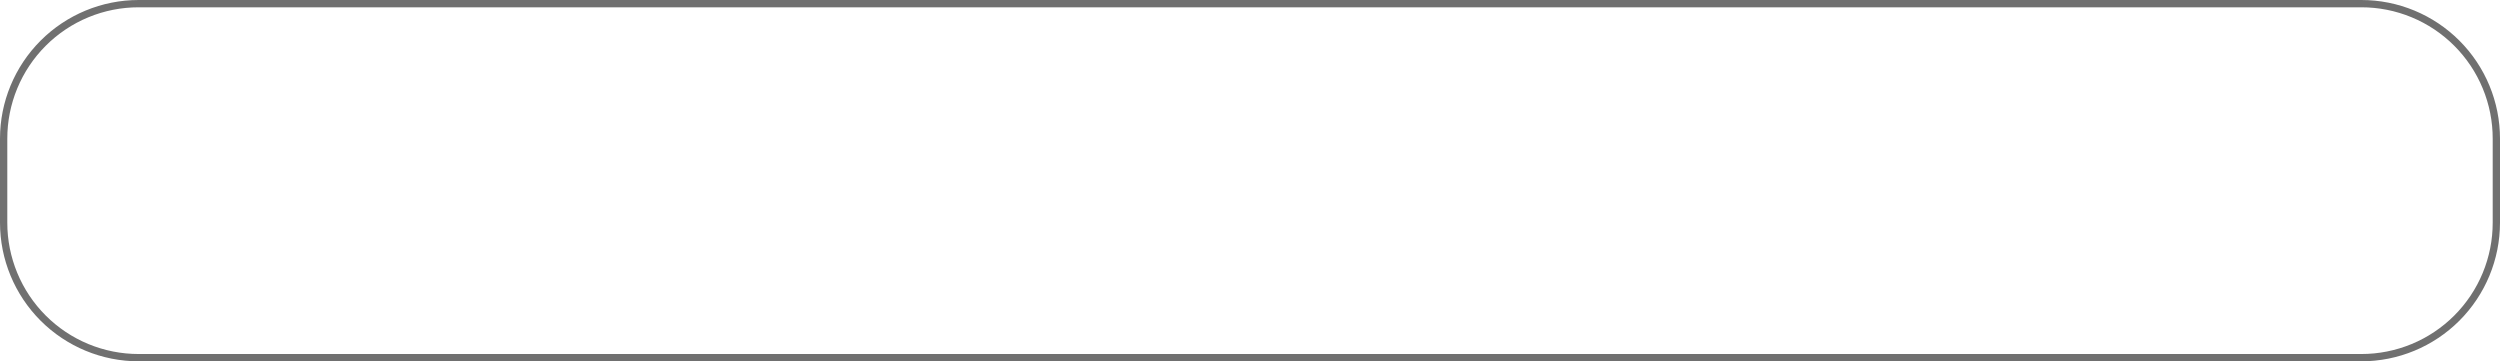 <?xml version="1.0" encoding="UTF-8"?> <svg xmlns="http://www.w3.org/2000/svg" width="685" height="99" viewBox="0 0 685 99" fill="none"><path d="M38 2C33.271 1.996 28.588 2.924 24.218 4.732C19.849 6.539 15.879 9.191 12.535 12.535C9.191 15.879 6.539 19.849 4.732 24.218C2.924 28.588 1.996 33.271 2 38V61C1.996 65.729 2.924 70.412 4.732 74.782C6.539 79.151 9.191 83.121 12.535 86.465C15.879 89.809 19.849 92.461 24.218 94.268C28.588 96.076 33.271 97.004 38 97H647C651.729 97.004 656.412 96.076 660.782 94.268C665.151 92.461 669.121 89.809 672.465 86.465C675.809 83.121 678.461 79.151 680.268 74.782C682.076 70.412 683.004 65.729 683 61V38C683.004 33.271 682.076 28.588 680.268 24.218C678.461 19.849 675.809 15.879 672.465 12.535C669.121 9.191 665.151 6.539 660.782 4.732C656.412 2.924 651.729 1.996 647 2H38ZM38 0H647C657.078 0 666.744 4.004 673.87 11.13C680.996 18.256 685 27.922 685 38V61C685 71.078 680.996 80.744 673.87 87.87C666.744 94.996 657.078 99 647 99H38C27.922 99 18.256 94.996 11.13 87.87C4.004 80.744 0 71.078 0 61L0 38C0 27.922 4.004 18.256 11.13 11.13C18.256 4.004 27.922 0 38 0Z" fill="#707070"></path></svg> 